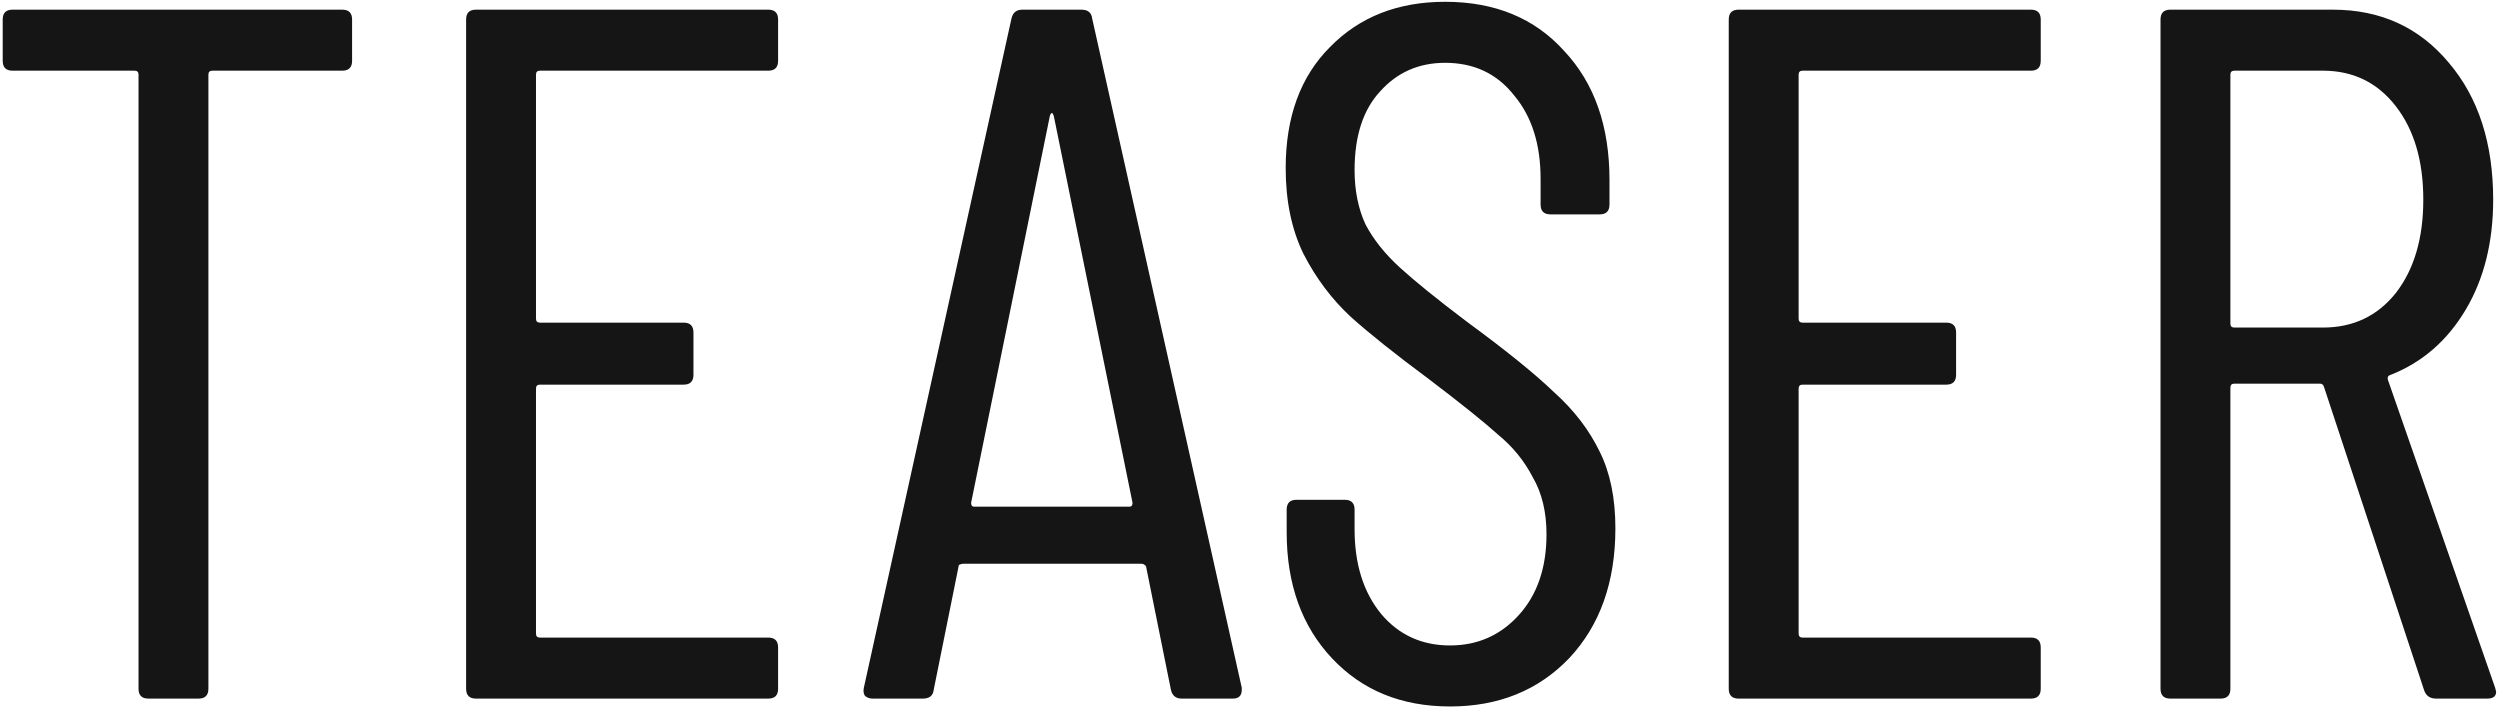 <?xml version="1.0" encoding="UTF-8"?> <svg xmlns="http://www.w3.org/2000/svg" width="569" height="161" viewBox="0 0 569 161" fill="none"><path d="M77.896 2.2C79.389 2.2 80.136 2.947 80.136 4.44V13.848C80.136 15.341 79.389 16.088 77.896 16.088H48.328C47.731 16.088 47.432 16.387 47.432 16.984V156.76C47.432 158.253 46.685 159 45.192 159H33.768C32.275 159 31.528 158.253 31.528 156.76V16.984C31.528 16.387 31.229 16.088 30.632 16.088H2.856C1.363 16.088 0.616 15.341 0.616 13.848V4.44C0.616 2.947 1.363 2.2 2.856 2.2H77.896ZM177.095 13.848C177.095 15.341 176.348 16.088 174.855 16.088H122.887C122.289 16.088 121.991 16.387 121.991 16.984V72.536C121.991 73.133 122.289 73.432 122.887 73.432H155.591C157.084 73.432 157.831 74.179 157.831 75.672V85.304C157.831 86.797 157.084 87.544 155.591 87.544H122.887C122.289 87.544 121.991 87.843 121.991 88.44V144.216C121.991 144.813 122.289 145.112 122.887 145.112H174.855C176.348 145.112 177.095 145.859 177.095 147.352V156.76C177.095 158.253 176.348 159 174.855 159H108.327C106.833 159 106.087 158.253 106.087 156.76V4.44C106.087 2.947 106.833 2.2 108.327 2.2H174.855C176.348 2.2 177.095 2.947 177.095 4.44V13.848ZM268.963 159C267.619 159 266.797 158.328 266.499 156.984L260.899 129.208C260.899 128.909 260.749 128.685 260.451 128.536C260.301 128.387 260.077 128.312 259.779 128.312H219.235C218.936 128.312 218.637 128.387 218.339 128.536C218.189 128.685 218.115 128.909 218.115 129.208L212.515 156.984C212.365 158.328 211.544 159 210.051 159H198.627C197.88 159 197.283 158.776 196.835 158.328C196.536 157.88 196.461 157.283 196.611 156.536L230.211 4.216C230.509 2.872 231.331 2.2 232.675 2.2H246.115C247.608 2.2 248.429 2.872 248.579 4.216L282.627 156.536V156.984C282.627 158.328 281.955 159 280.611 159H268.963ZM221.027 114.424C221.027 115.021 221.251 115.32 221.699 115.32H257.091C257.539 115.32 257.763 115.021 257.763 114.424L239.843 26.392C239.693 25.944 239.544 25.72 239.395 25.72C239.245 25.72 239.096 25.944 238.947 26.392L221.027 114.424ZM330.031 160.792C318.98 160.792 310.02 157.133 303.151 149.816C296.281 142.499 292.847 132.941 292.847 121.144V115.992C292.847 114.499 293.593 113.752 295.087 113.752H306.063C307.556 113.752 308.303 114.499 308.303 115.992V120.472C308.303 128.387 310.319 134.808 314.351 139.736C318.383 144.515 323.609 146.904 330.031 146.904C336.303 146.904 341.529 144.589 345.711 139.96C349.892 135.331 351.983 129.208 351.983 121.592C351.983 116.515 350.937 112.184 348.847 108.6C346.905 104.867 344.292 101.656 341.007 98.968C337.871 96.131 332.569 91.875 325.103 86.2C317.636 80.675 311.737 75.971 307.407 72.088C303.076 68.056 299.492 63.277 296.655 57.752C293.967 52.227 292.623 45.731 292.623 38.264C292.623 26.616 295.983 17.432 302.703 10.712C309.423 3.843 318.159 0.408 328.911 0.408C340.26 0.408 349.295 4.141 356.015 11.608C362.884 18.925 366.319 28.707 366.319 40.952V46.552C366.319 48.045 365.572 48.792 364.079 48.792H352.879C351.385 48.792 350.639 48.045 350.639 46.552V40.728C350.639 32.813 348.623 26.467 344.591 21.688C340.708 16.76 335.481 14.296 328.911 14.296C322.937 14.296 318.009 16.461 314.127 20.792C310.244 24.973 308.303 30.947 308.303 38.712C308.303 43.341 309.124 47.448 310.767 51.032C312.559 54.467 315.172 57.752 318.607 60.888C322.041 64.024 327.119 68.131 333.839 73.208C342.799 79.779 349.444 85.155 353.775 89.336C358.255 93.368 361.689 97.848 364.079 102.776C366.468 107.555 367.663 113.379 367.663 120.248C367.663 132.493 364.153 142.349 357.135 149.816C350.116 157.133 341.081 160.792 330.031 160.792ZM464.471 13.848C464.471 15.341 463.724 16.088 462.231 16.088H410.263C409.666 16.088 409.367 16.387 409.367 16.984V72.536C409.367 73.133 409.666 73.432 410.263 73.432H442.967C444.46 73.432 445.207 74.179 445.207 75.672V85.304C445.207 86.797 444.46 87.544 442.967 87.544H410.263C409.666 87.544 409.367 87.843 409.367 88.44V144.216C409.367 144.813 409.666 145.112 410.263 145.112H462.231C463.724 145.112 464.471 145.859 464.471 147.352V156.76C464.471 158.253 463.724 159 462.231 159H395.703C394.21 159 393.463 158.253 393.463 156.76V4.44C393.463 2.947 394.21 2.2 395.703 2.2H462.231C463.724 2.2 464.471 2.947 464.471 4.44V13.848ZM554.454 159C553.11 159 552.214 158.403 551.766 157.208L528.918 87.992C528.769 87.544 528.47 87.32 528.022 87.32H508.534C507.937 87.32 507.638 87.619 507.638 88.216V156.76C507.638 158.253 506.892 159 505.398 159H493.974C492.481 159 491.734 158.253 491.734 156.76V4.44C491.734 2.947 492.481 2.2 493.974 2.2H530.934C541.836 2.2 550.646 6.232 557.366 14.296C564.086 22.211 567.446 32.589 567.446 45.432C567.446 55.139 565.356 63.501 561.174 70.52C556.993 77.539 551.318 82.467 544.15 85.304C543.553 85.453 543.329 85.827 543.478 86.424L567.894 156.536L568.118 157.432C568.118 158.477 567.446 159 566.102 159H554.454ZM508.534 16.088C507.937 16.088 507.638 16.387 507.638 16.984V73.656C507.638 74.253 507.937 74.552 508.534 74.552H528.694C535.564 74.552 541.089 71.939 545.27 66.712C549.452 61.336 551.542 54.243 551.542 45.432C551.542 36.621 549.452 29.528 545.27 24.152C541.089 18.776 535.564 16.088 528.694 16.088H508.534Z" fill="#151515"></path></svg> 